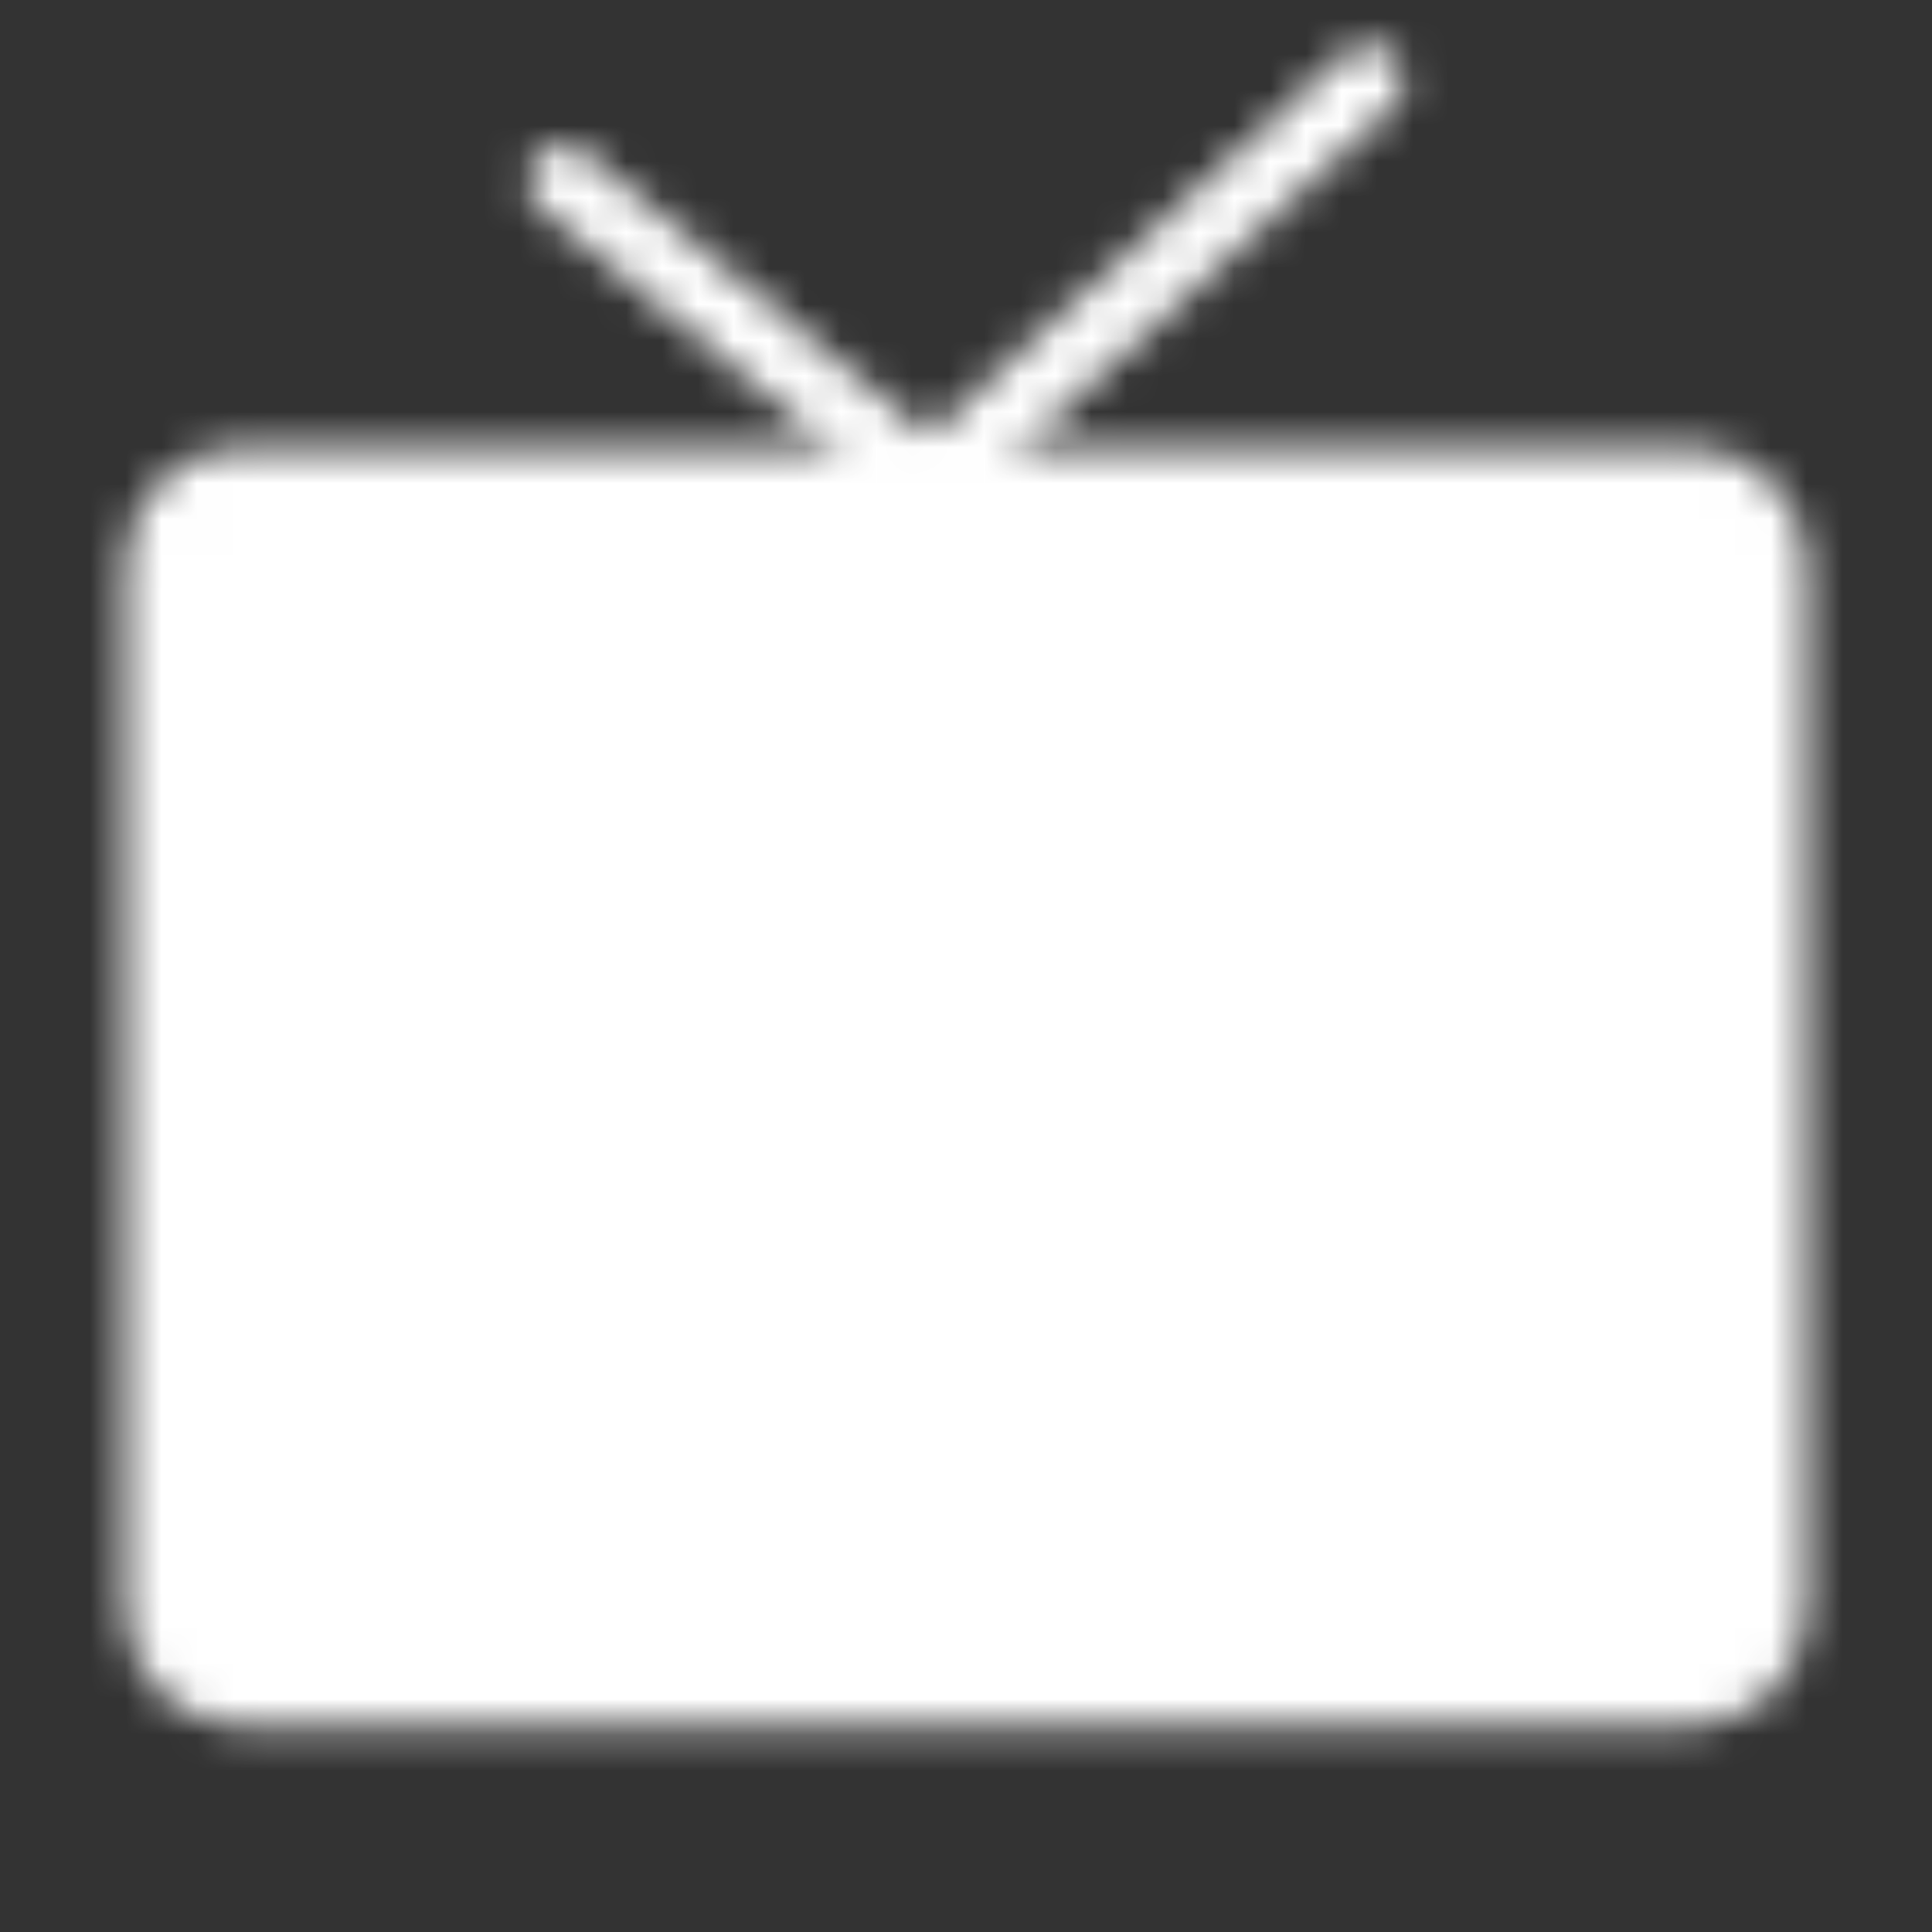 <svg width="54" height="54" viewBox="0 0 54 54" fill="none" xmlns="http://www.w3.org/2000/svg">
<rect x="0" y="0" width="54" height="54" fill="#333333" stroke="none"/>
<mask id="mask0_666_2922" style="mask-type:luminance" maskUnits="userSpaceOnUse" x="3" y="1" width="48" height="48">
<path d="M47.25 13.5H6.75C6.153 13.5 5.581 13.737 5.159 14.159C4.737 14.581 4.5 15.153 4.5 15.75V45C4.5 45.597 4.737 46.169 5.159 46.591C5.581 47.013 6.153 47.25 6.75 47.25H47.25C47.847 47.25 48.419 47.013 48.841 46.591C49.263 46.169 49.5 45.597 49.5 45V15.75C49.5 15.153 49.263 14.581 48.841 14.159C48.419 13.737 47.847 13.5 47.25 13.5Z" fill="white" stroke="white" stroke-width="2" stroke-linejoin="round"/>
<path d="M34.875 21.375H12.375V39.375H34.875V21.375Z" fill="black" stroke="black" stroke-width="2" stroke-linejoin="round"/>
<path d="M15.75 5.062L25.976 13.5L38.25 2.25" stroke="white" stroke-width="2" stroke-linecap="round" stroke-linejoin="round"/>
<path d="M42.75 20.25V21.375M42.75 28.125V29.25" stroke="black" stroke-width="2" stroke-linecap="round" stroke-linejoin="round"/>
</mask>
<g mask="url(#mask0_666_2922)">
<path d="M0 0H54V54H0V0Z" fill="white"/>
</g>
</svg>
